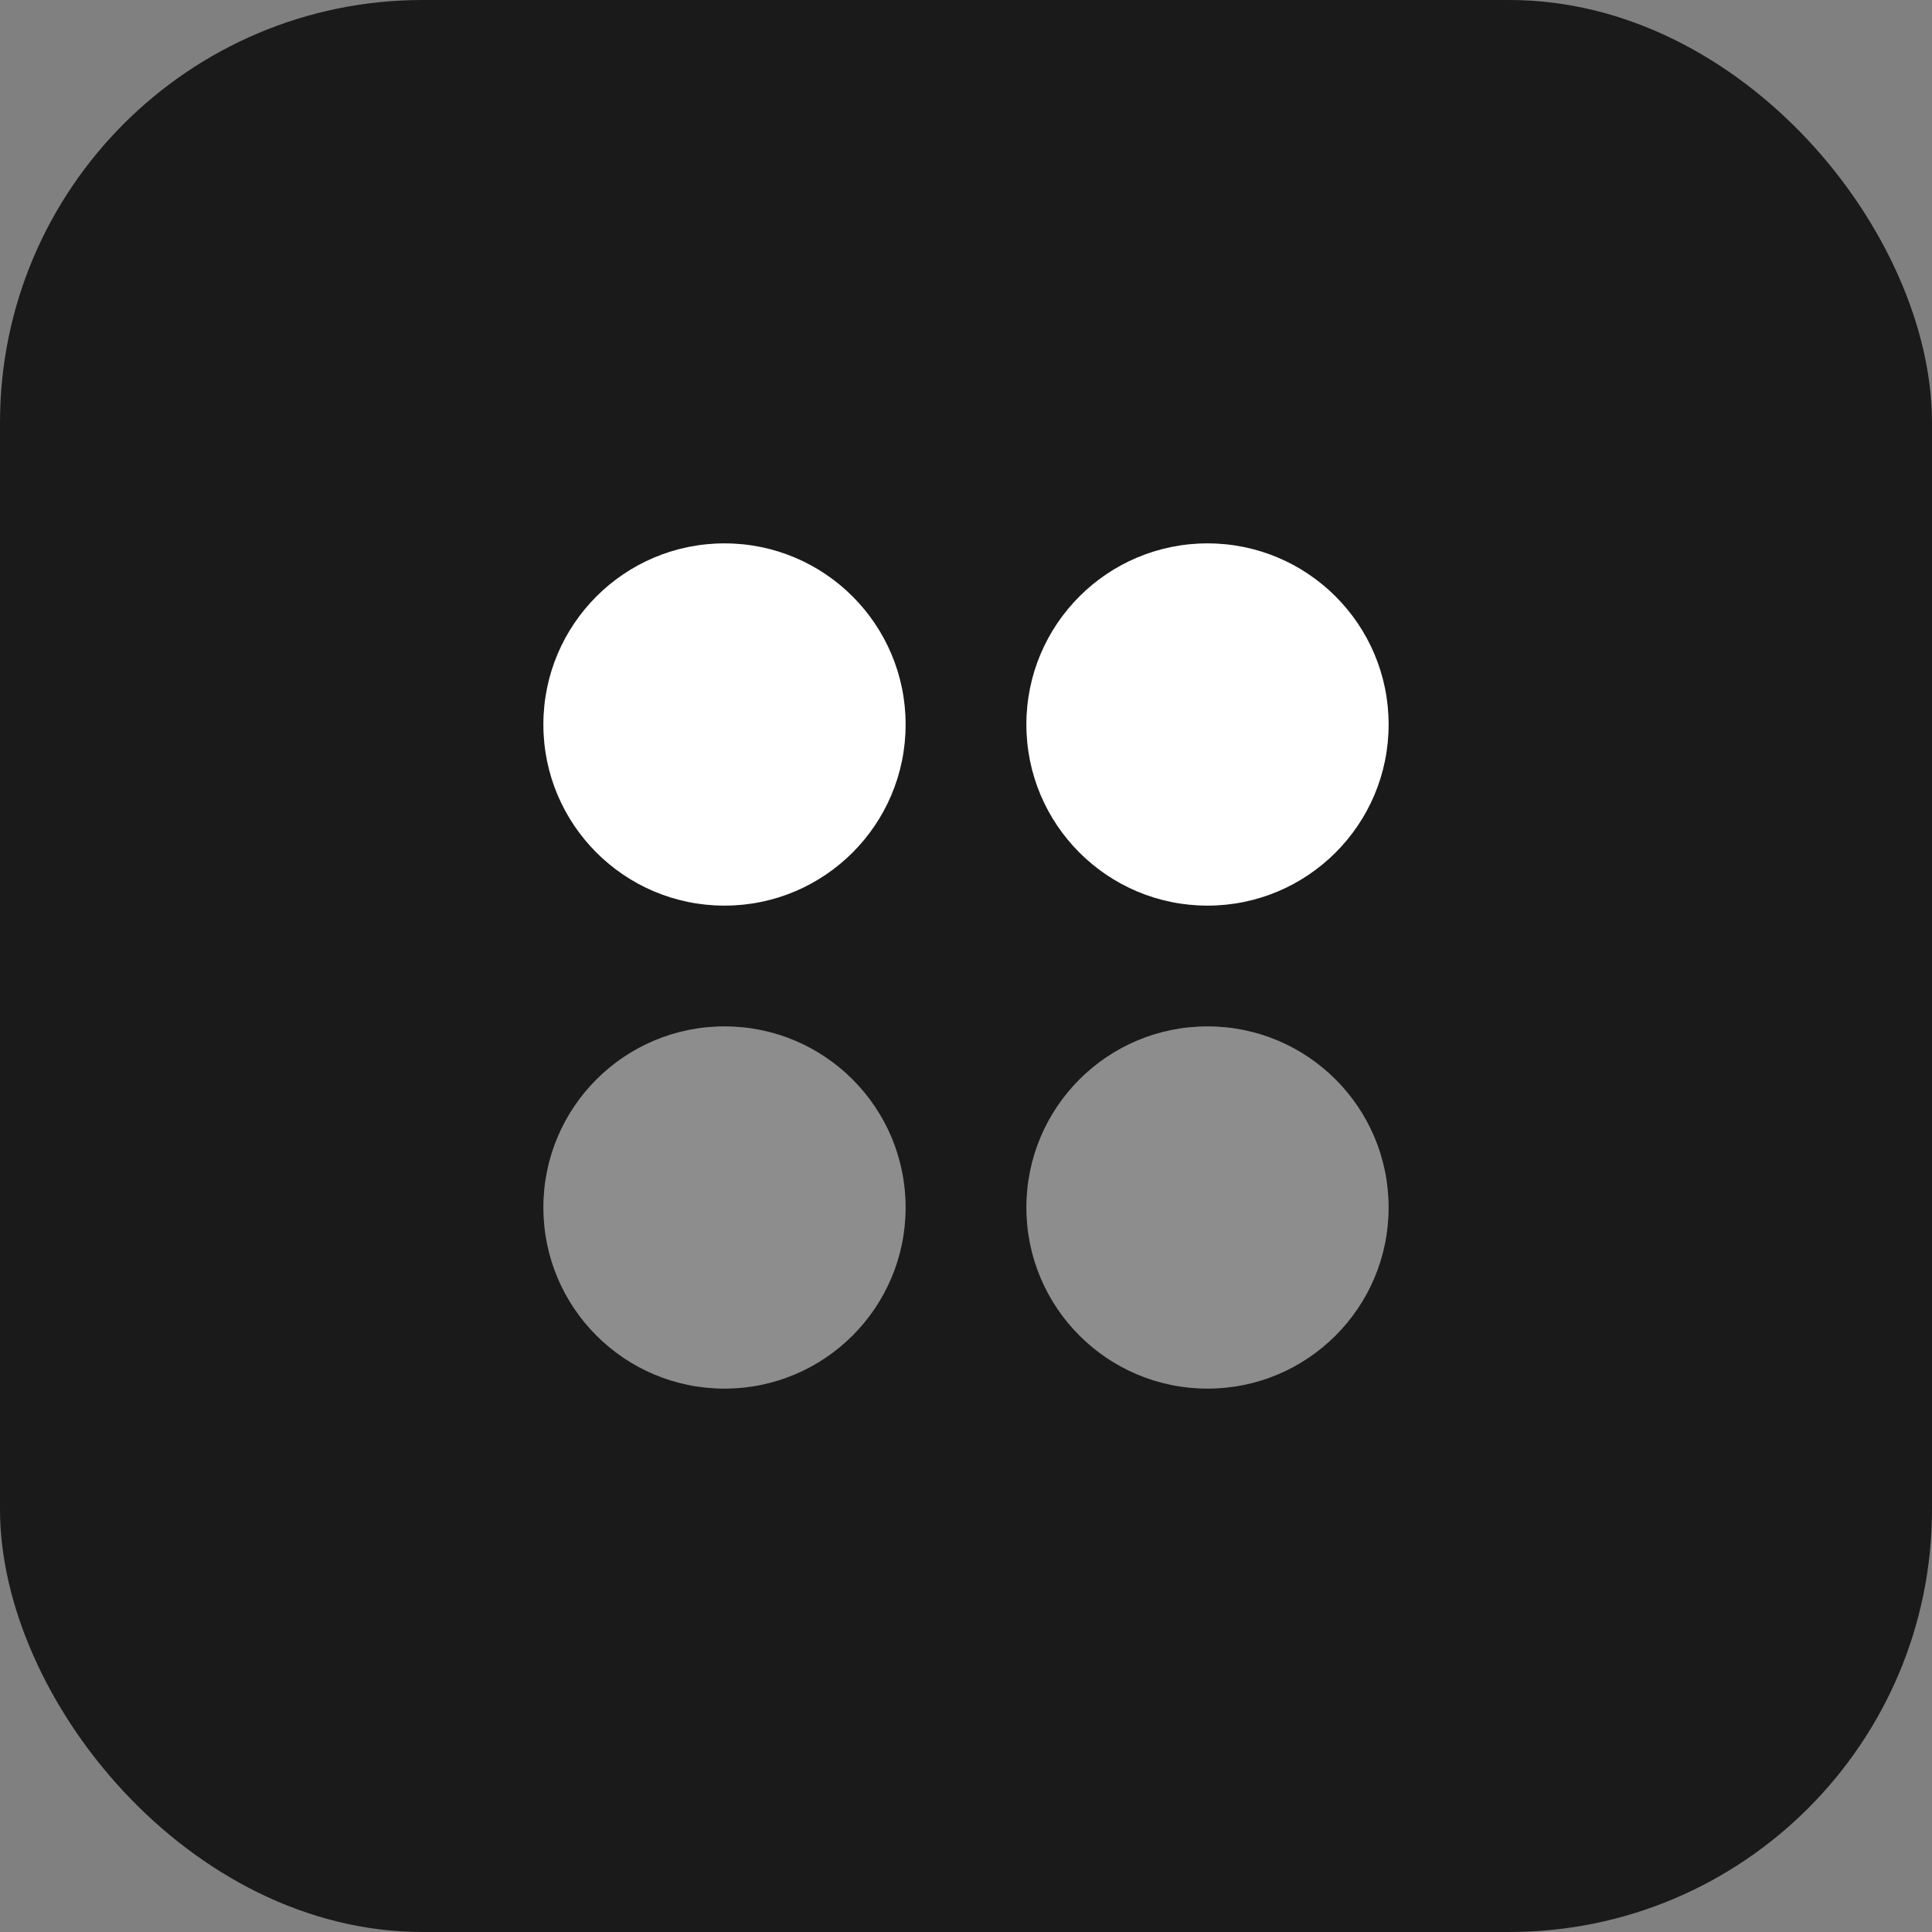 <svg width="64" height="64" viewBox="0 0 64 64" fill="none" xmlns="http://www.w3.org/2000/svg">
  <rect x="0" y="0" width="64" height="64" fill="#808080" stroke="none"/>
  <rect width="64" height="64" rx="14" fill="#1a1a1a"/>
  <circle cx="24" cy="24" r="6" fill="white"/>
  <circle cx="40" cy="24" r="6" fill="white"/>
  <circle cx="24" cy="40" r="6" fill="white" fill-opacity="0.5"/>
  <circle cx="40" cy="40" r="6" fill="white" fill-opacity="0.5"/>
</svg>
